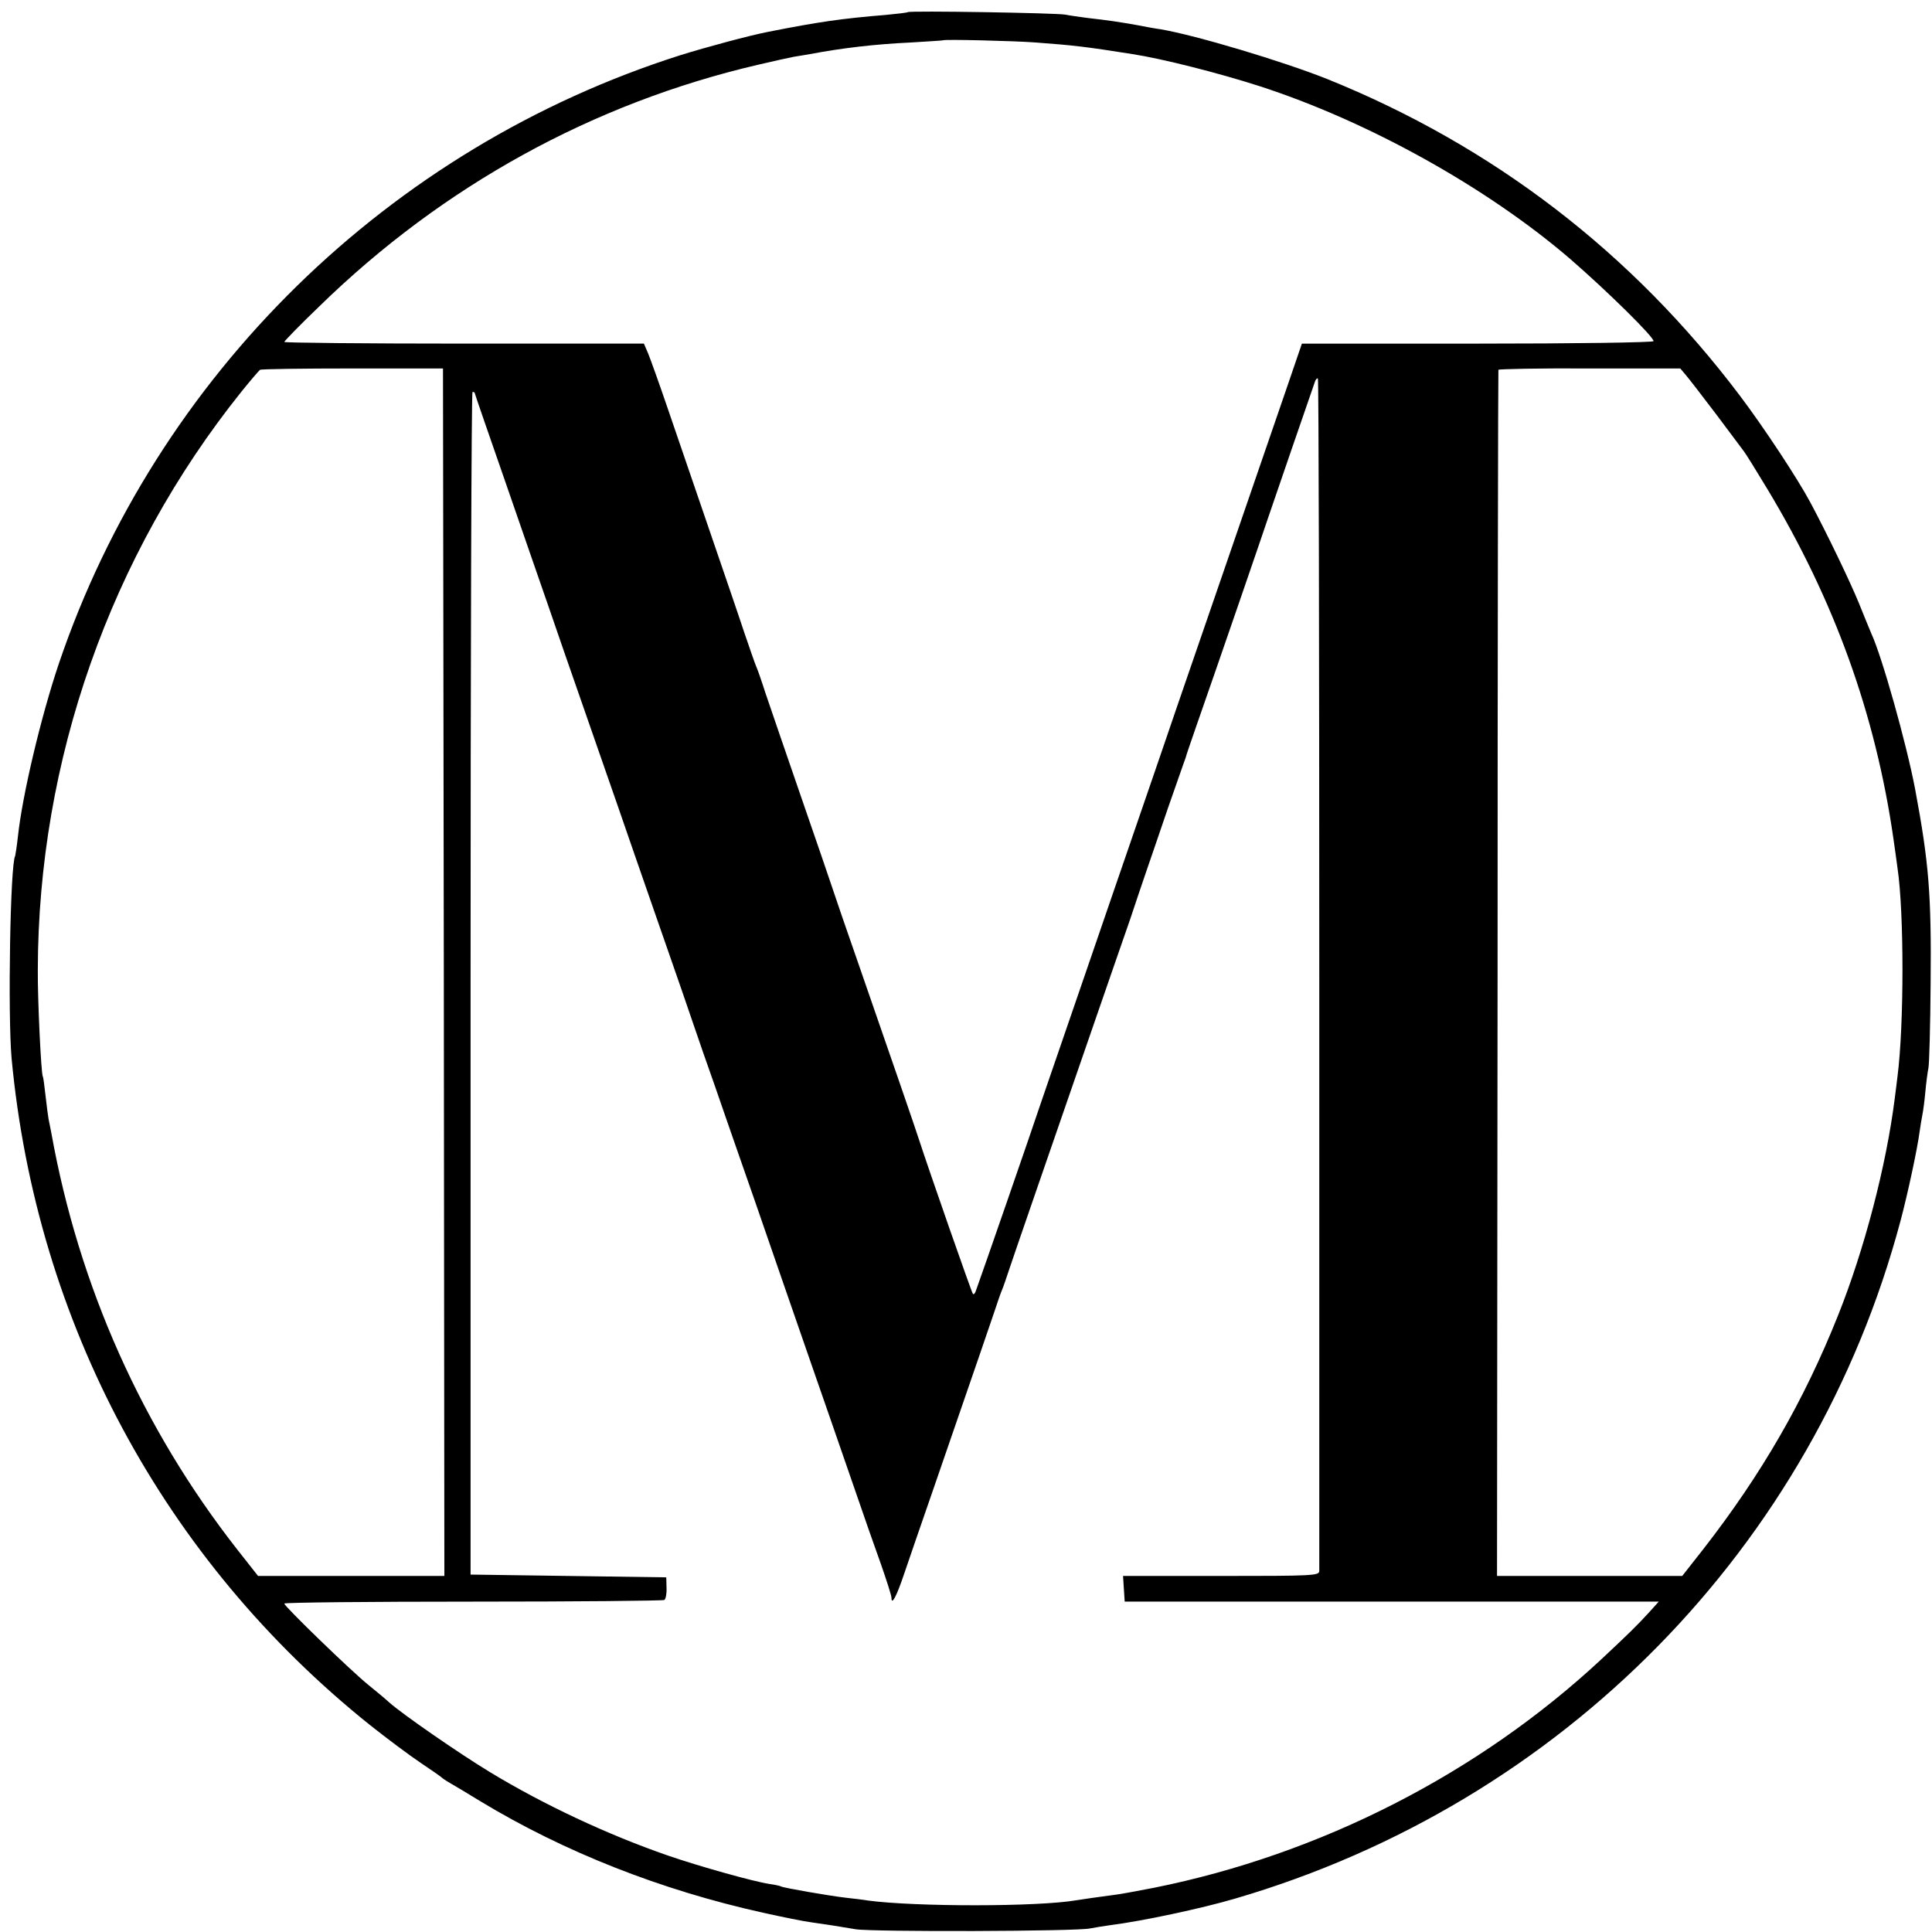 <?xml version="1.0" standalone="no"?>
<!DOCTYPE svg PUBLIC "-//W3C//DTD SVG 20010904//EN"
 "http://www.w3.org/TR/2001/REC-SVG-20010904/DTD/svg10.dtd">
<svg version="1.0" xmlns="http://www.w3.org/2000/svg"
 width="700pt" height="700pt" viewBox="0 0 700 700"
 preserveAspectRatio="xMidYMid meet">
<g transform="translate(0,700) scale(0.1,-0.1)"
fill="#000000" stroke="none">
<path d="M3289 6956 c-2 -2 -38 -6 -79 -10 -159 -13 -243 -25 -425 -61 -68
-13 -227 -56 -320 -85 -1057 -336 -1898 -1160 -2252 -2205 -65 -193 -132 -476
-148 -625 -4 -36 -9 -68 -10 -71 -18 -29 -27 -576 -13 -734 90 -957 551 -1816
1297 -2414 63 -50 146 -112 185 -138 39 -26 73 -50 76 -53 3 -3 16 -12 30 -20
14 -8 63 -37 110 -66 304 -184 654 -322 1024 -404 72 -16 151 -32 176 -35 62
-9 96 -14 160 -25 58 -10 807 -8 850 3 14 3 47 8 74 12 112 14 329 60 451 96
1186 347 2096 1274 2411 2456 26 97 61 261 69 322 3 20 7 47 10 61 3 14 8 52
11 85 3 33 8 71 11 85 3 14 7 153 8 310 3 317 -6 433 -56 700 -31 164 -120
481 -159 565 -5 11 -25 61 -45 110 -30 74 -115 251 -176 365 -46 86 -168 271
-254 385 -392 520 -895 906 -1497 1149 -161 64 -474 158 -603 180 -16 2 -55 9
-85 15 -62 11 -100 17 -180 26 -30 4 -66 9 -80 12 -30 6 -565 15 -571 9z m464
-110 c135 -10 180 -15 350 -42 110 -17 310 -68 457 -115 397 -128 829 -369
1130 -628 137 -119 303 -283 301 -297 0 -5 -287 -9 -638 -9 l-636 0 -53 -155
c-85 -247 -126 -366 -234 -680 -169 -491 -201 -583 -220 -640 -10 -30 -60
-174 -110 -320 -50 -146 -100 -290 -110 -320 -10 -30 -60 -174 -110 -320 -50
-146 -100 -290 -110 -320 -36 -108 -210 -610 -235 -679 -3 -8 -7 -12 -10 -9
-4 3 -160 450 -195 558 -11 35 -101 296 -210 610 -51 146 -98 283 -105 305 -7
22 -59 173 -115 335 -56 162 -113 329 -127 370 -13 41 -28 84 -33 95 -5 11
-24 67 -44 125 -19 58 -76 224 -126 370 -50 146 -117 342 -149 435 -32 94 -65
186 -73 205 l-15 35 -651 0 c-359 0 -652 3 -652 6 0 3 57 62 128 130 447 436
991 735 1587 874 55 13 114 26 130 29 17 3 44 7 60 10 116 22 236 36 365 42
63 4 116 7 117 8 5 4 257 -2 336 -8z m-2145 -3368 l2 -2188 -337 0 -338 0 -74
94 c-345 440 -575 954 -675 1511 -3 17 -8 39 -10 50 -2 11 -7 49 -11 85 -4 36
-8 67 -10 70 -6 9 -19 280 -18 385 1 759 262 1502 737 2095 33 41 64 77 68 80
4 3 155 5 335 5 l328 0 3 -2187z m4501 2162 c12 -14 62 -79 112 -145 49 -66
94 -125 98 -131 5 -6 43 -67 84 -135 244 -405 392 -817 457 -1266 6 -43 13
-91 15 -108 24 -159 24 -569 0 -755 -2 -19 -7 -55 -10 -80 -31 -245 -110 -547
-205 -785 -124 -311 -278 -577 -488 -847 l-77 -98 -335 0 -336 0 2 2183 c0
1200 2 2184 3 2187 0 3 149 6 330 5 l329 0 21 -25z m-1329 -2166 c0 -1182 0
-2157 0 -2166 0 -17 -24 -18 -356 -18 l-355 0 3 -47 3 -46 967 0 968 0 -37
-41 c-40 -44 -76 -79 -169 -166 -446 -416 -1020 -709 -1624 -830 -58 -11 -120
-23 -139 -25 -67 -9 -117 -16 -141 -20 -139 -24 -583 -24 -755 -1 -17 3 -52 7
-79 10 -61 7 -228 36 -236 41 -3 2 -21 6 -42 9 -59 9 -255 64 -368 103 -217
75 -450 184 -646 303 -115 70 -317 210 -364 252 -14 13 -48 41 -75 63 -60 48
-305 285 -305 295 0 4 308 7 683 7 376 0 688 3 694 6 5 3 9 23 8 44 l-1 38
-354 5 -355 5 0 2143 c0 1178 3 2142 7 2142 5 0 8 -2 8 -4 0 -2 50 -147 111
-322 61 -176 132 -382 159 -459 26 -77 82 -237 123 -355 41 -118 98 -282 127
-365 28 -82 87 -251 130 -375 43 -124 102 -292 130 -375 28 -82 69 -201 91
-262 21 -62 57 -164 78 -225 22 -62 99 -284 171 -493 72 -209 149 -429 170
-490 21 -60 61 -177 90 -260 28 -82 69 -199 91 -260 21 -60 39 -116 39 -124 0
-29 18 4 45 84 15 44 65 190 112 325 166 481 195 566 215 625 11 33 23 69 28
80 5 11 17 47 28 80 20 60 128 372 307 890 53 154 112 323 130 375 17 52 44
131 59 175 15 44 50 145 77 225 28 80 53 152 56 160 3 8 7 20 9 25 1 6 18 55
37 110 83 237 250 723 262 760 12 35 157 458 170 494 3 8 8 12 10 9 3 -2 5
-972 5 -2154z"/>
</g>
</svg>
